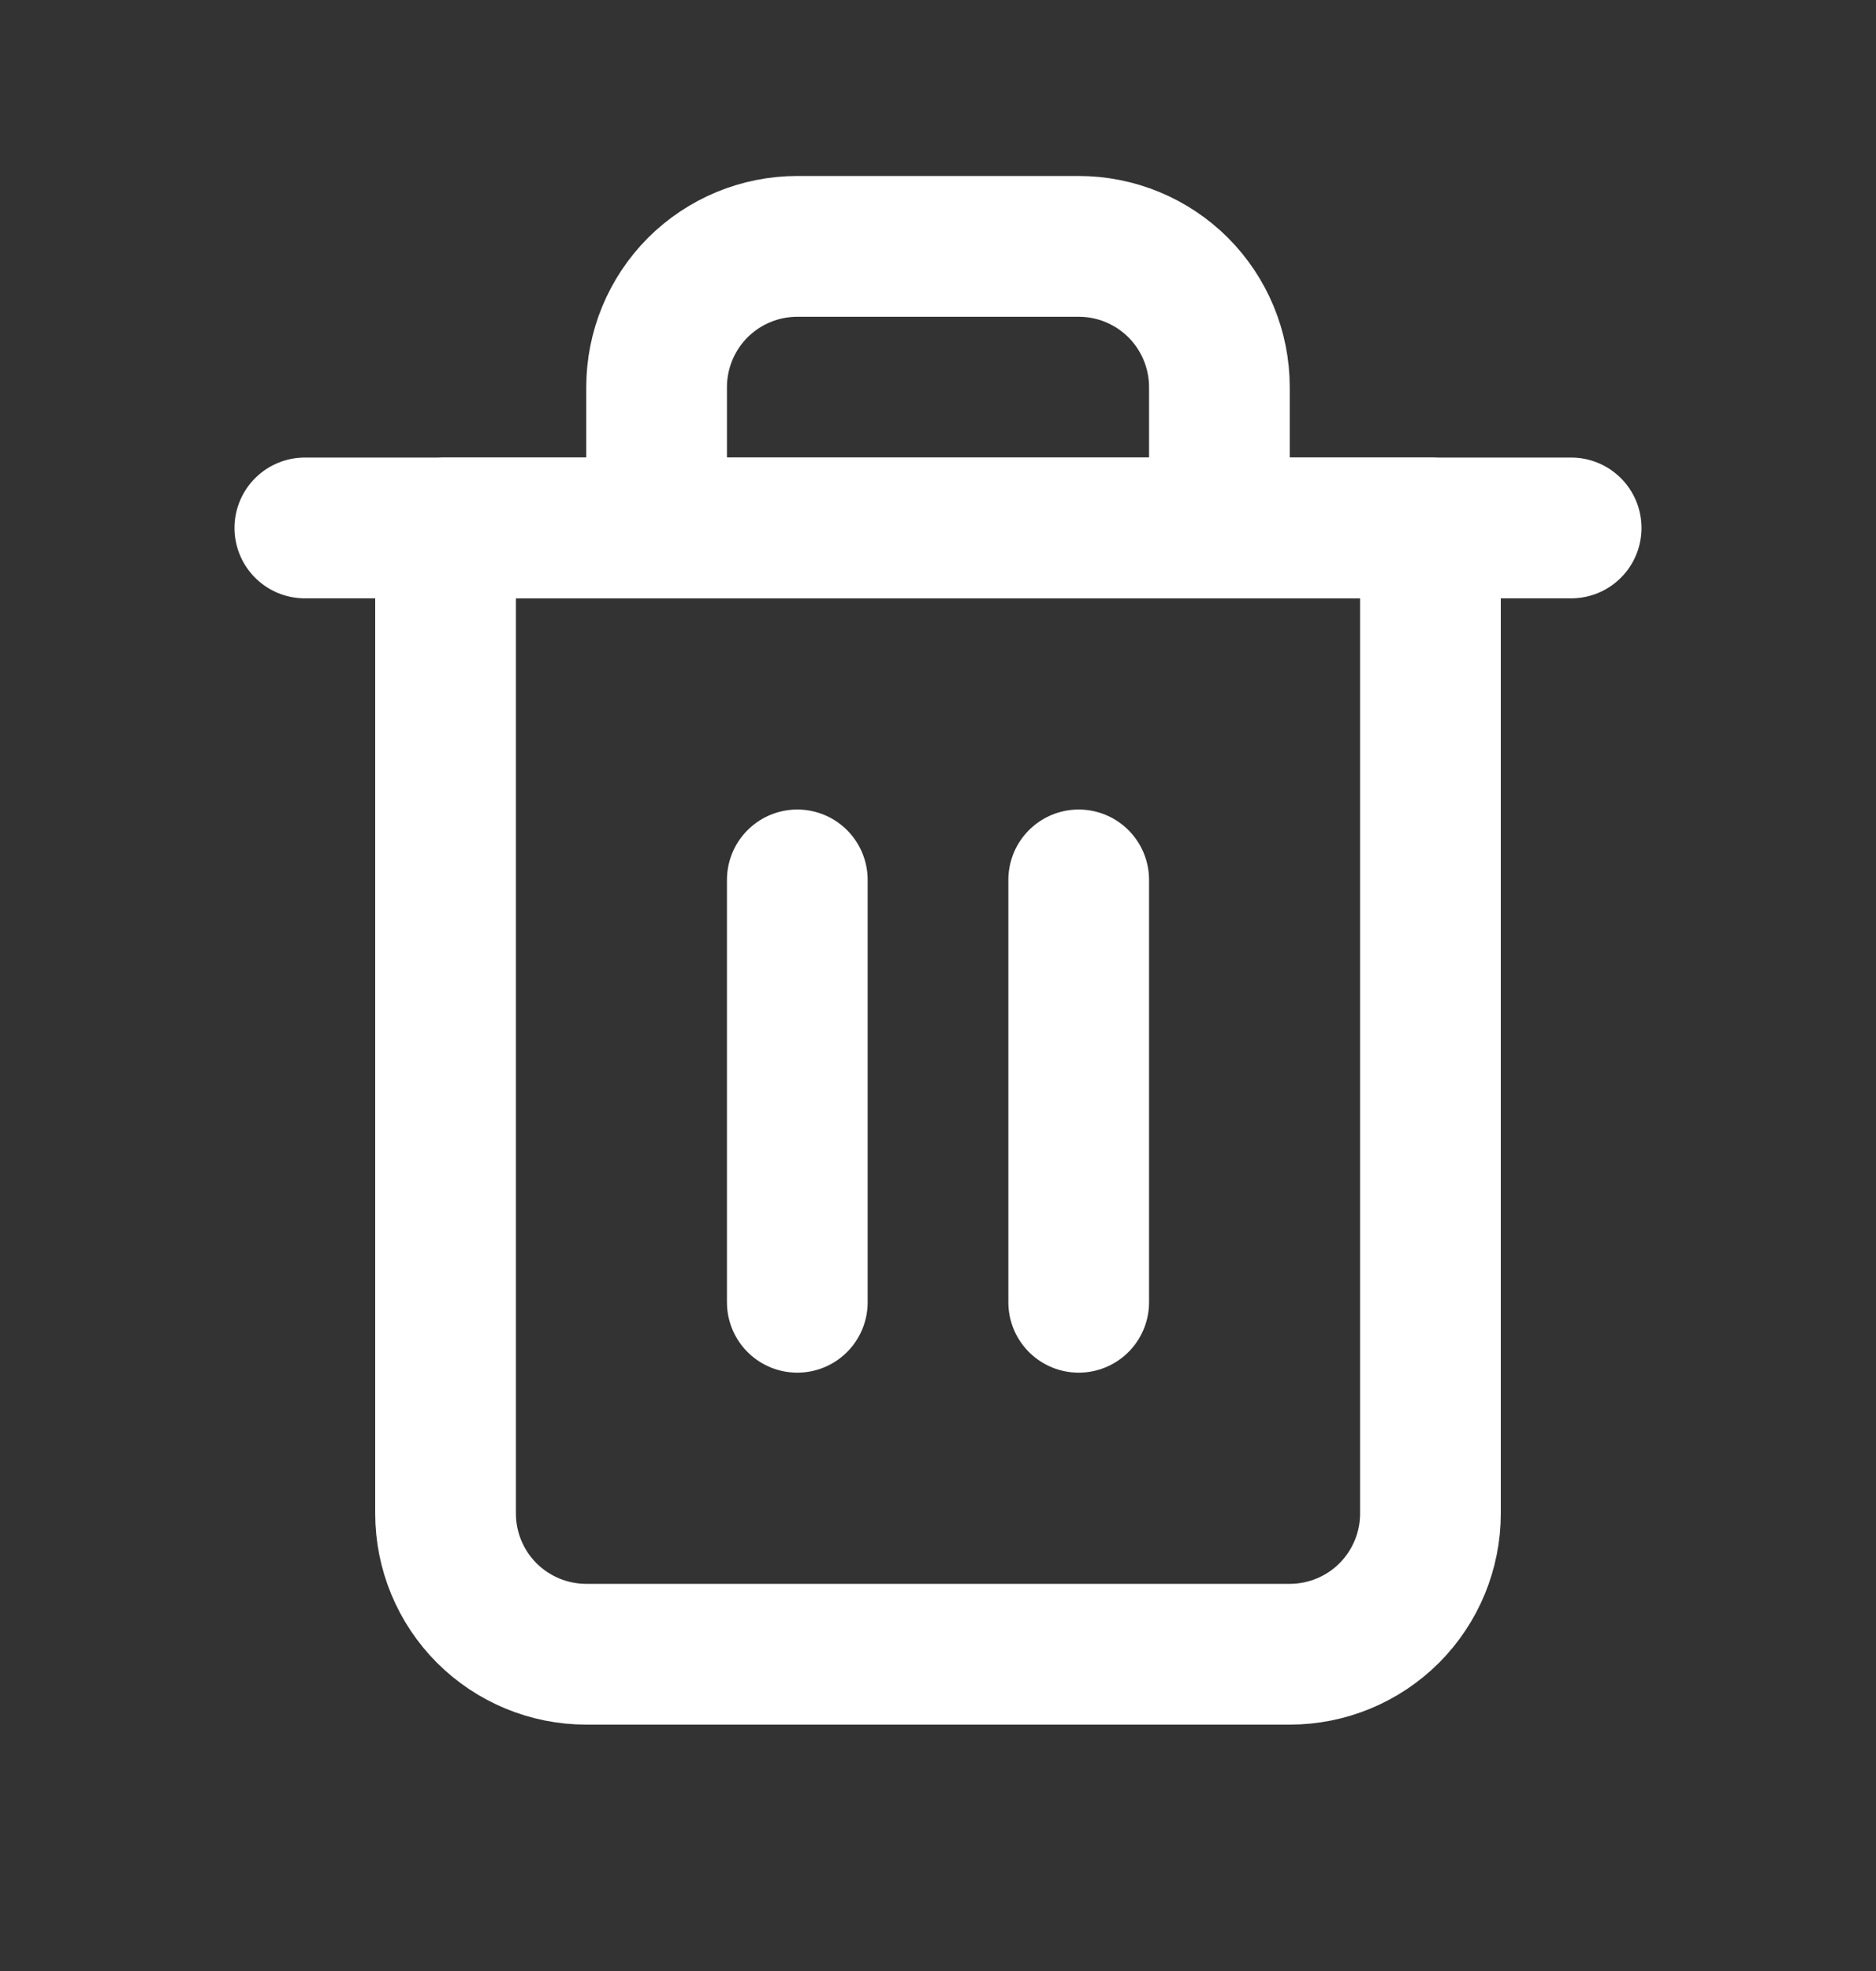 <svg width="20" height="21" viewBox="0 0 20 21" fill="none" xmlns="http://www.w3.org/2000/svg">
<rect x="0" y="0" width="20" height="21" fill="#333333" stroke="none"/>
<path d="M3.25 5.625H4.75H16.75" stroke="white" stroke-width="1.5" stroke-linecap="round" stroke-linejoin="round"/>
<path d="M7 5.625V4.125C7 3.727 7.158 3.346 7.439 3.064C7.721 2.783 8.102 2.625 8.5 2.625H11.5C11.898 2.625 12.279 2.783 12.561 3.064C12.842 3.346 13 3.727 13 4.125V5.625M15.25 5.625V16.125C15.25 16.523 15.092 16.904 14.811 17.186C14.529 17.467 14.148 17.625 13.75 17.625H6.25C5.852 17.625 5.471 17.467 5.189 17.186C4.908 16.904 4.75 16.523 4.75 16.125V5.625H15.25Z" stroke="white" stroke-width="1.5" stroke-linecap="round" stroke-linejoin="round"/>
<path d="M8.5 9.375V13.875" stroke="white" stroke-width="1.5" stroke-linecap="round" stroke-linejoin="round"/>
<path d="M11.5 9.375V13.875" stroke="white" stroke-width="1.5" stroke-linecap="round" stroke-linejoin="round"/>
</svg>
